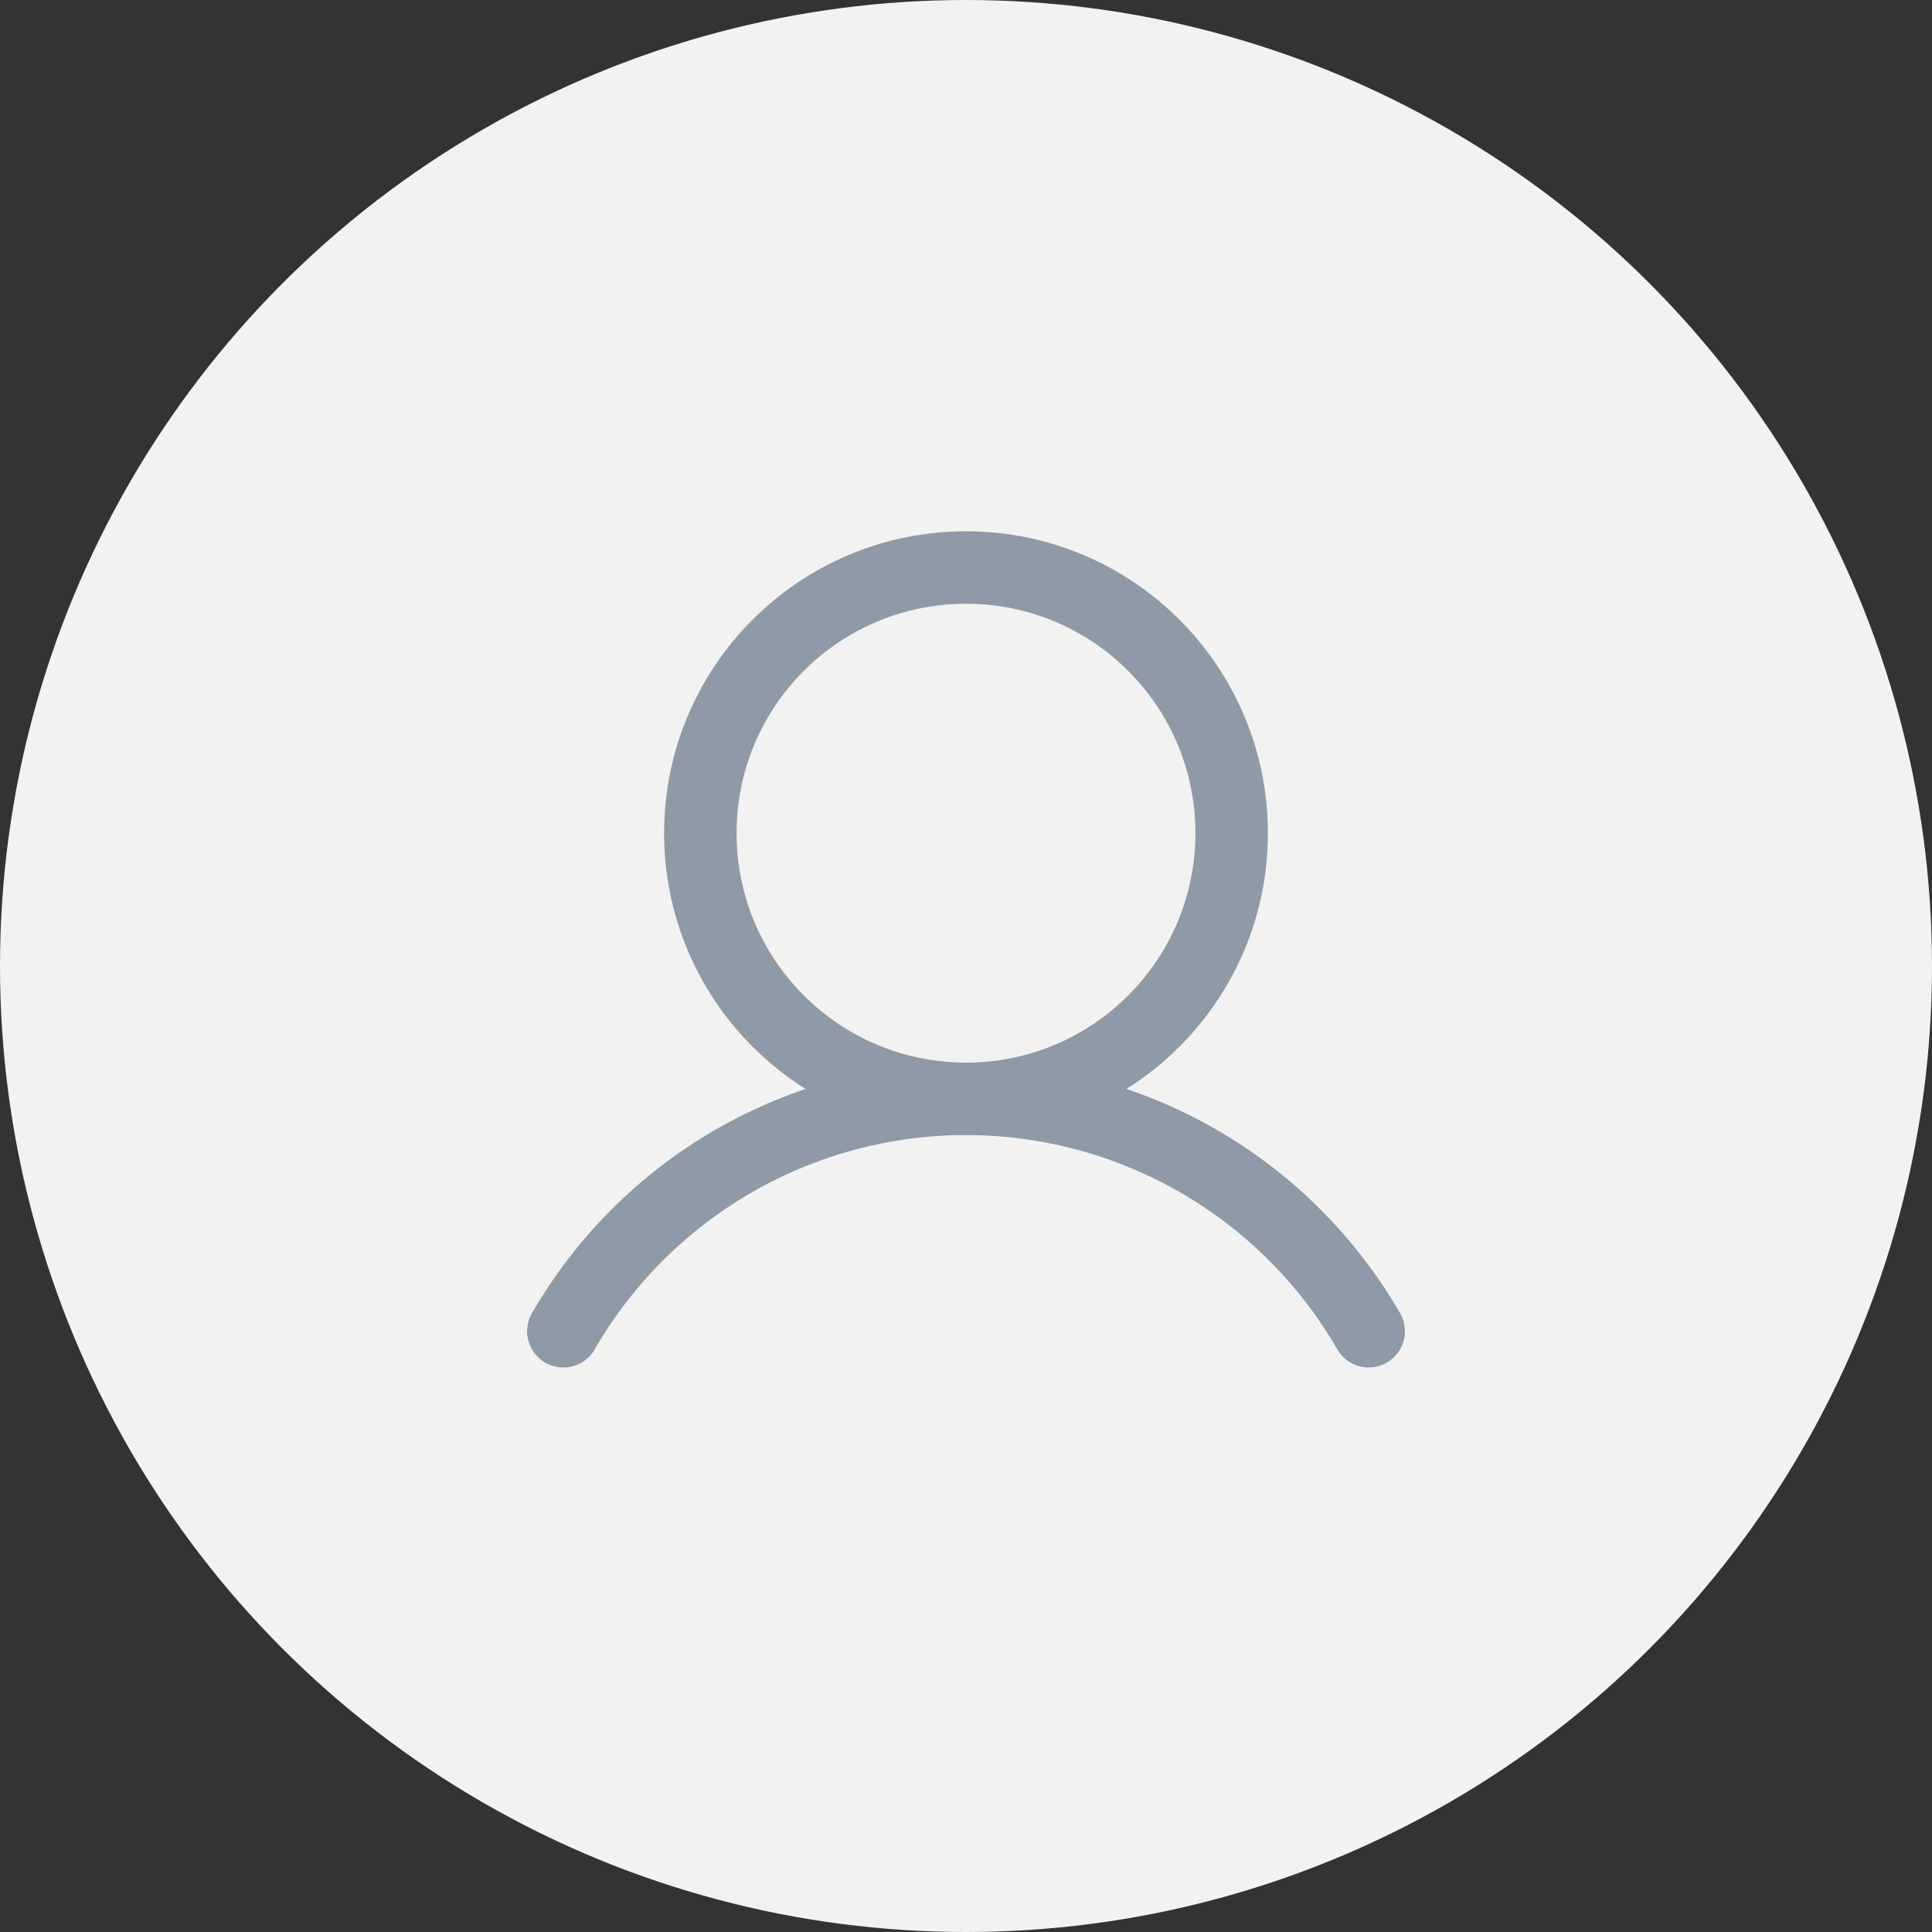 <svg width="40" height="40" viewBox="0 0 40 40" fill="none" xmlns="http://www.w3.org/2000/svg">
<rect x="0" y="0" width="40" height="40" fill="#333333" stroke="none"/>
<circle cx="20" cy="20" r="20" fill="#F2F2F2"/>
<path d="M20 22.75C23.038 22.75 25.5 20.288 25.5 17.25C25.5 14.212 23.038 11.75 20 11.75C16.962 11.75 14.5 14.212 14.5 17.25C14.5 20.288 16.962 22.75 20 22.75Z" stroke="#8E9AA6" stroke-width="1.5" stroke-miterlimit="10"/>
<path d="M11.663 27.562C12.508 26.099 13.724 24.884 15.187 24.039C16.651 23.195 18.31 22.75 20 22.75C21.69 22.75 23.35 23.195 24.813 24.039C26.276 24.884 27.492 26.099 28.337 27.562" stroke="#8E9AA6" stroke-width="1.5" stroke-linecap="round" stroke-linejoin="round"/>
</svg>
